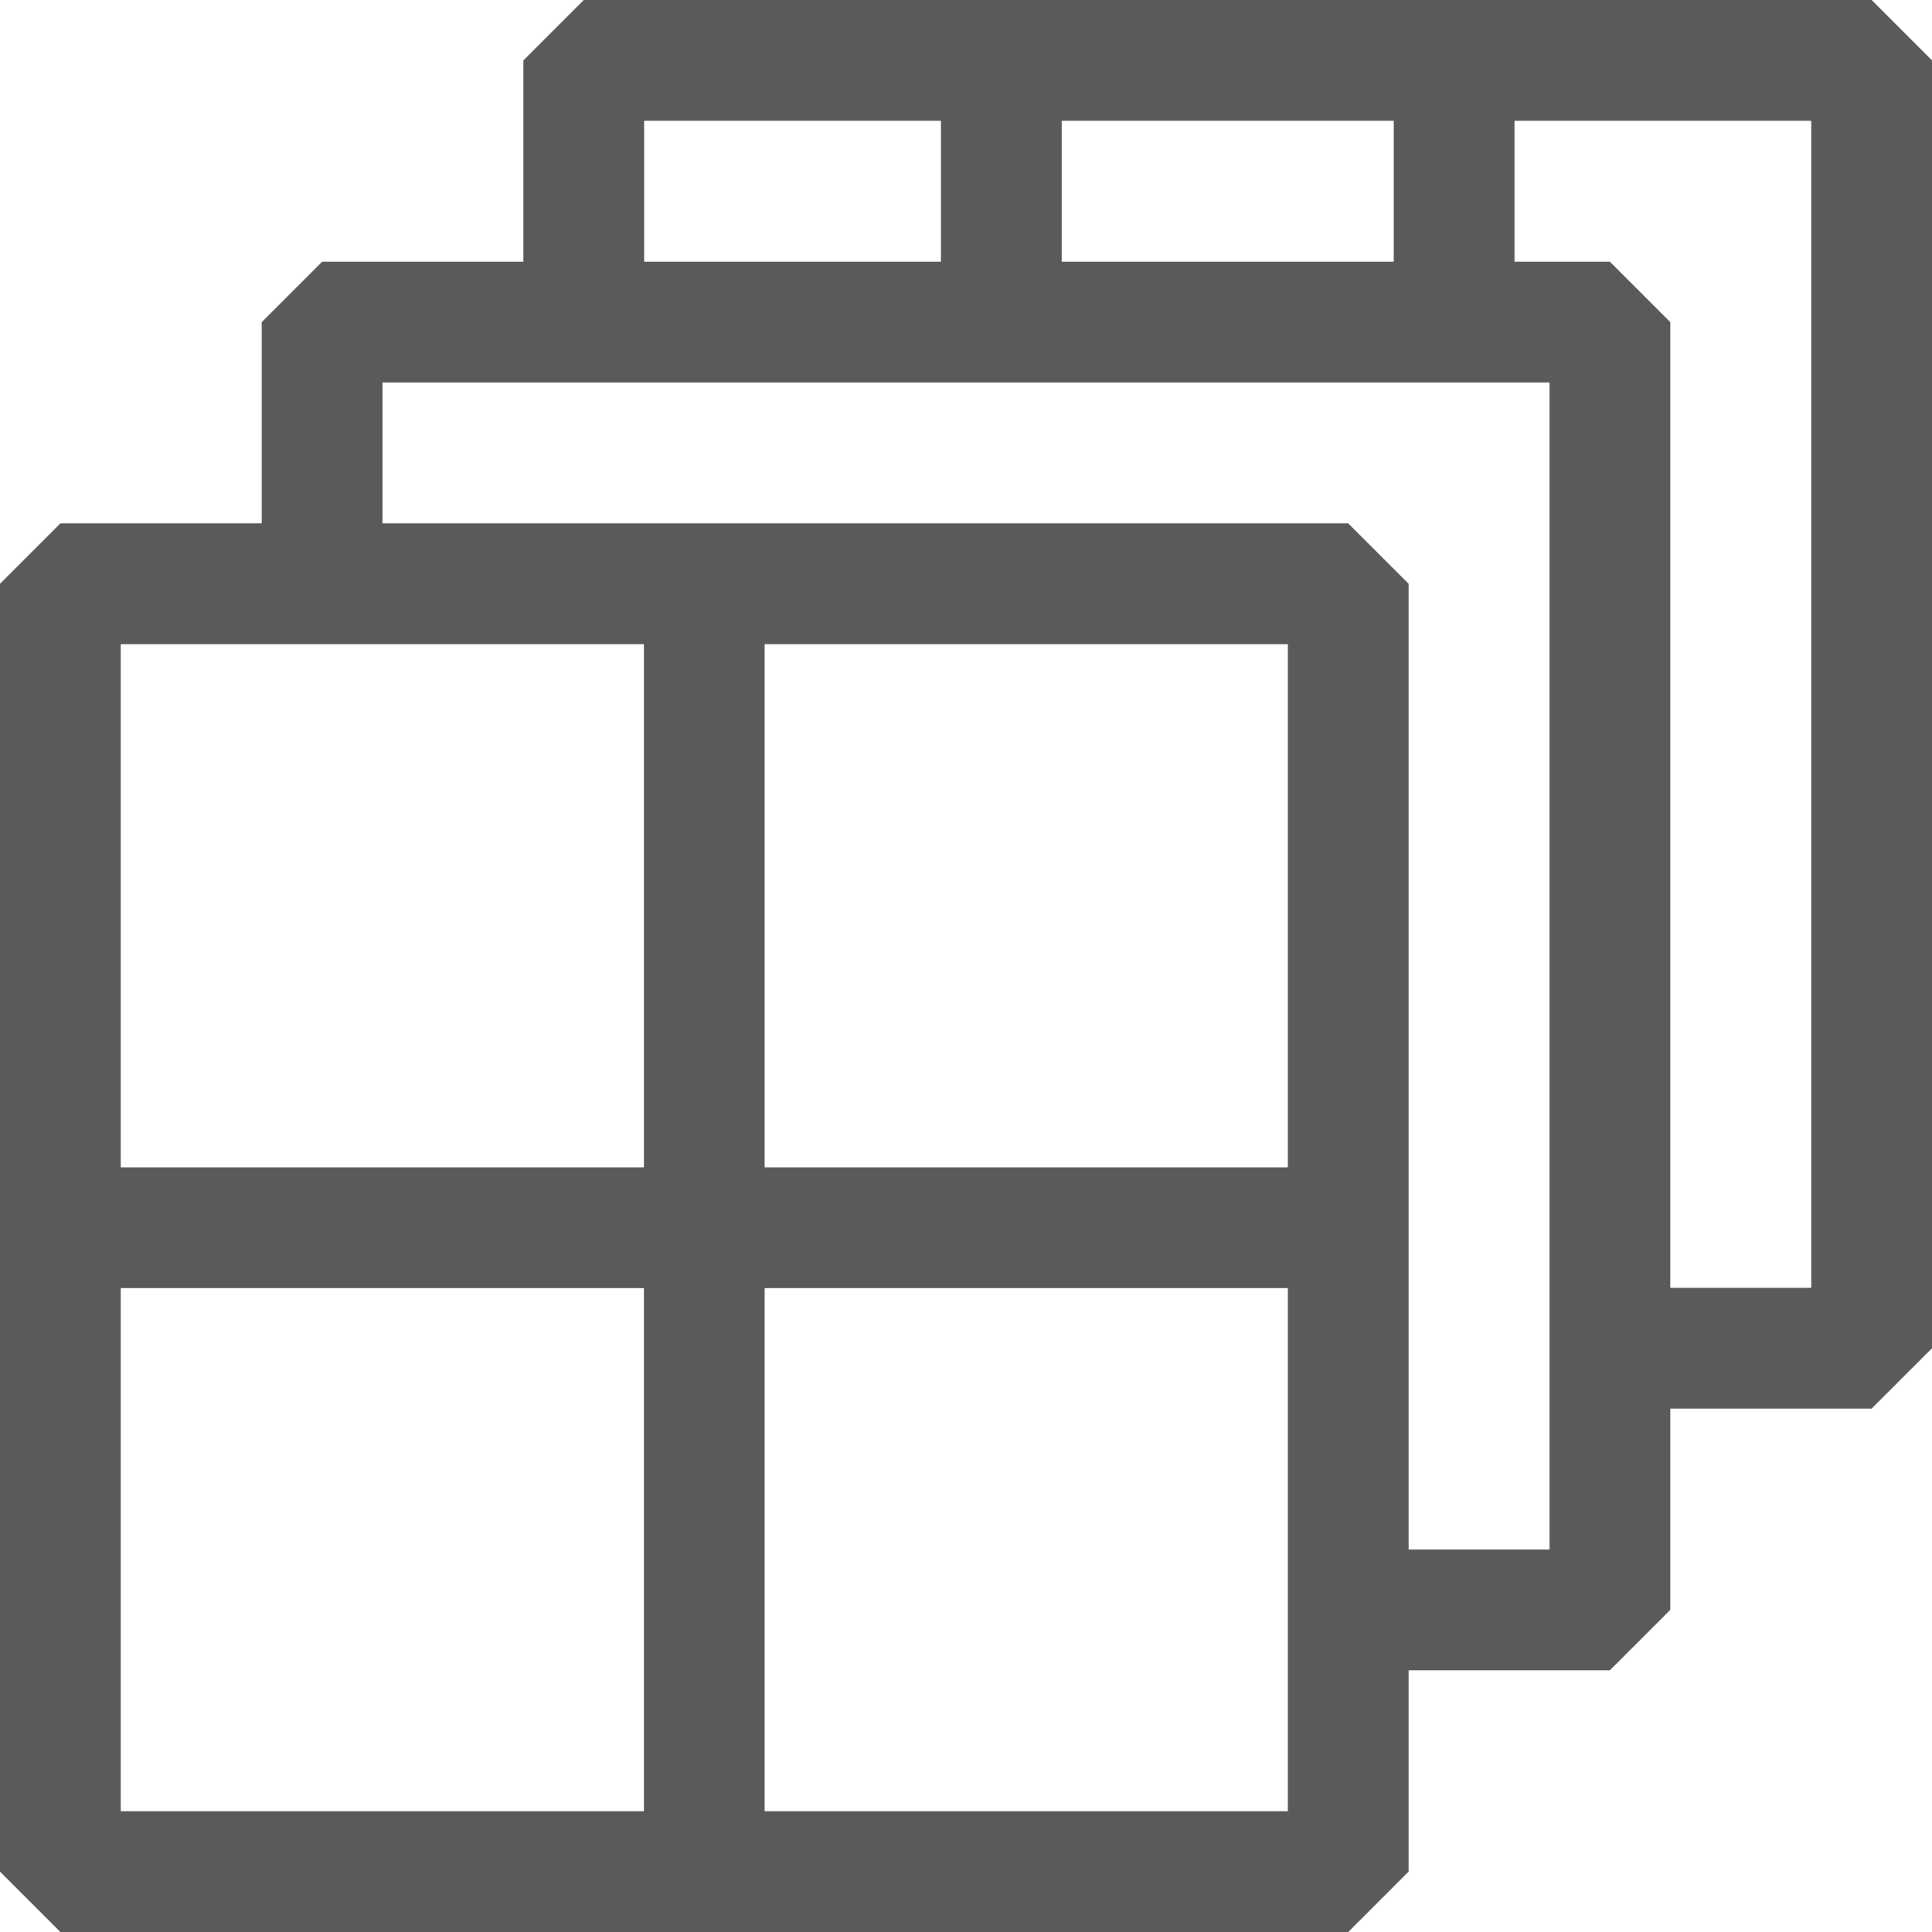 <?xml version="1.0" encoding="UTF-8"?> <svg xmlns="http://www.w3.org/2000/svg" id="Layer_2" data-name="Layer 2" viewBox="0 0 320 320"><defs><style> .cls-1 { fill: none; stroke: #5a5a5c; stroke-linejoin: bevel; stroke-width: 20px; } </style></defs><g id="Layer_1-2" data-name="Layer 1"><g><rect class="cls-1" x="10" y="96.69" width="213.31" height="213.31"></rect><polyline class="cls-1" points="53.35 96.69 53.35 53.35 266.65 53.35 266.65 266.65 223.31 266.65"></polyline><polyline class="cls-1" points="266.65 223.31 310 223.31 310 10 96.69 10 96.69 53.35"></polyline><line class="cls-1" x1="116.65" y1="96.69" x2="116.65" y2="310"></line><line class="cls-1" x1="223.31" y1="203.35" x2="10" y2="203.35"></line><g><line class="cls-1" x1="165.85" y1="10" x2="165.85" y2="53.35"></line><line class="cls-1" x1="240.85" y1="10" x2="240.85" y2="53.35"></line></g></g></g></svg> 